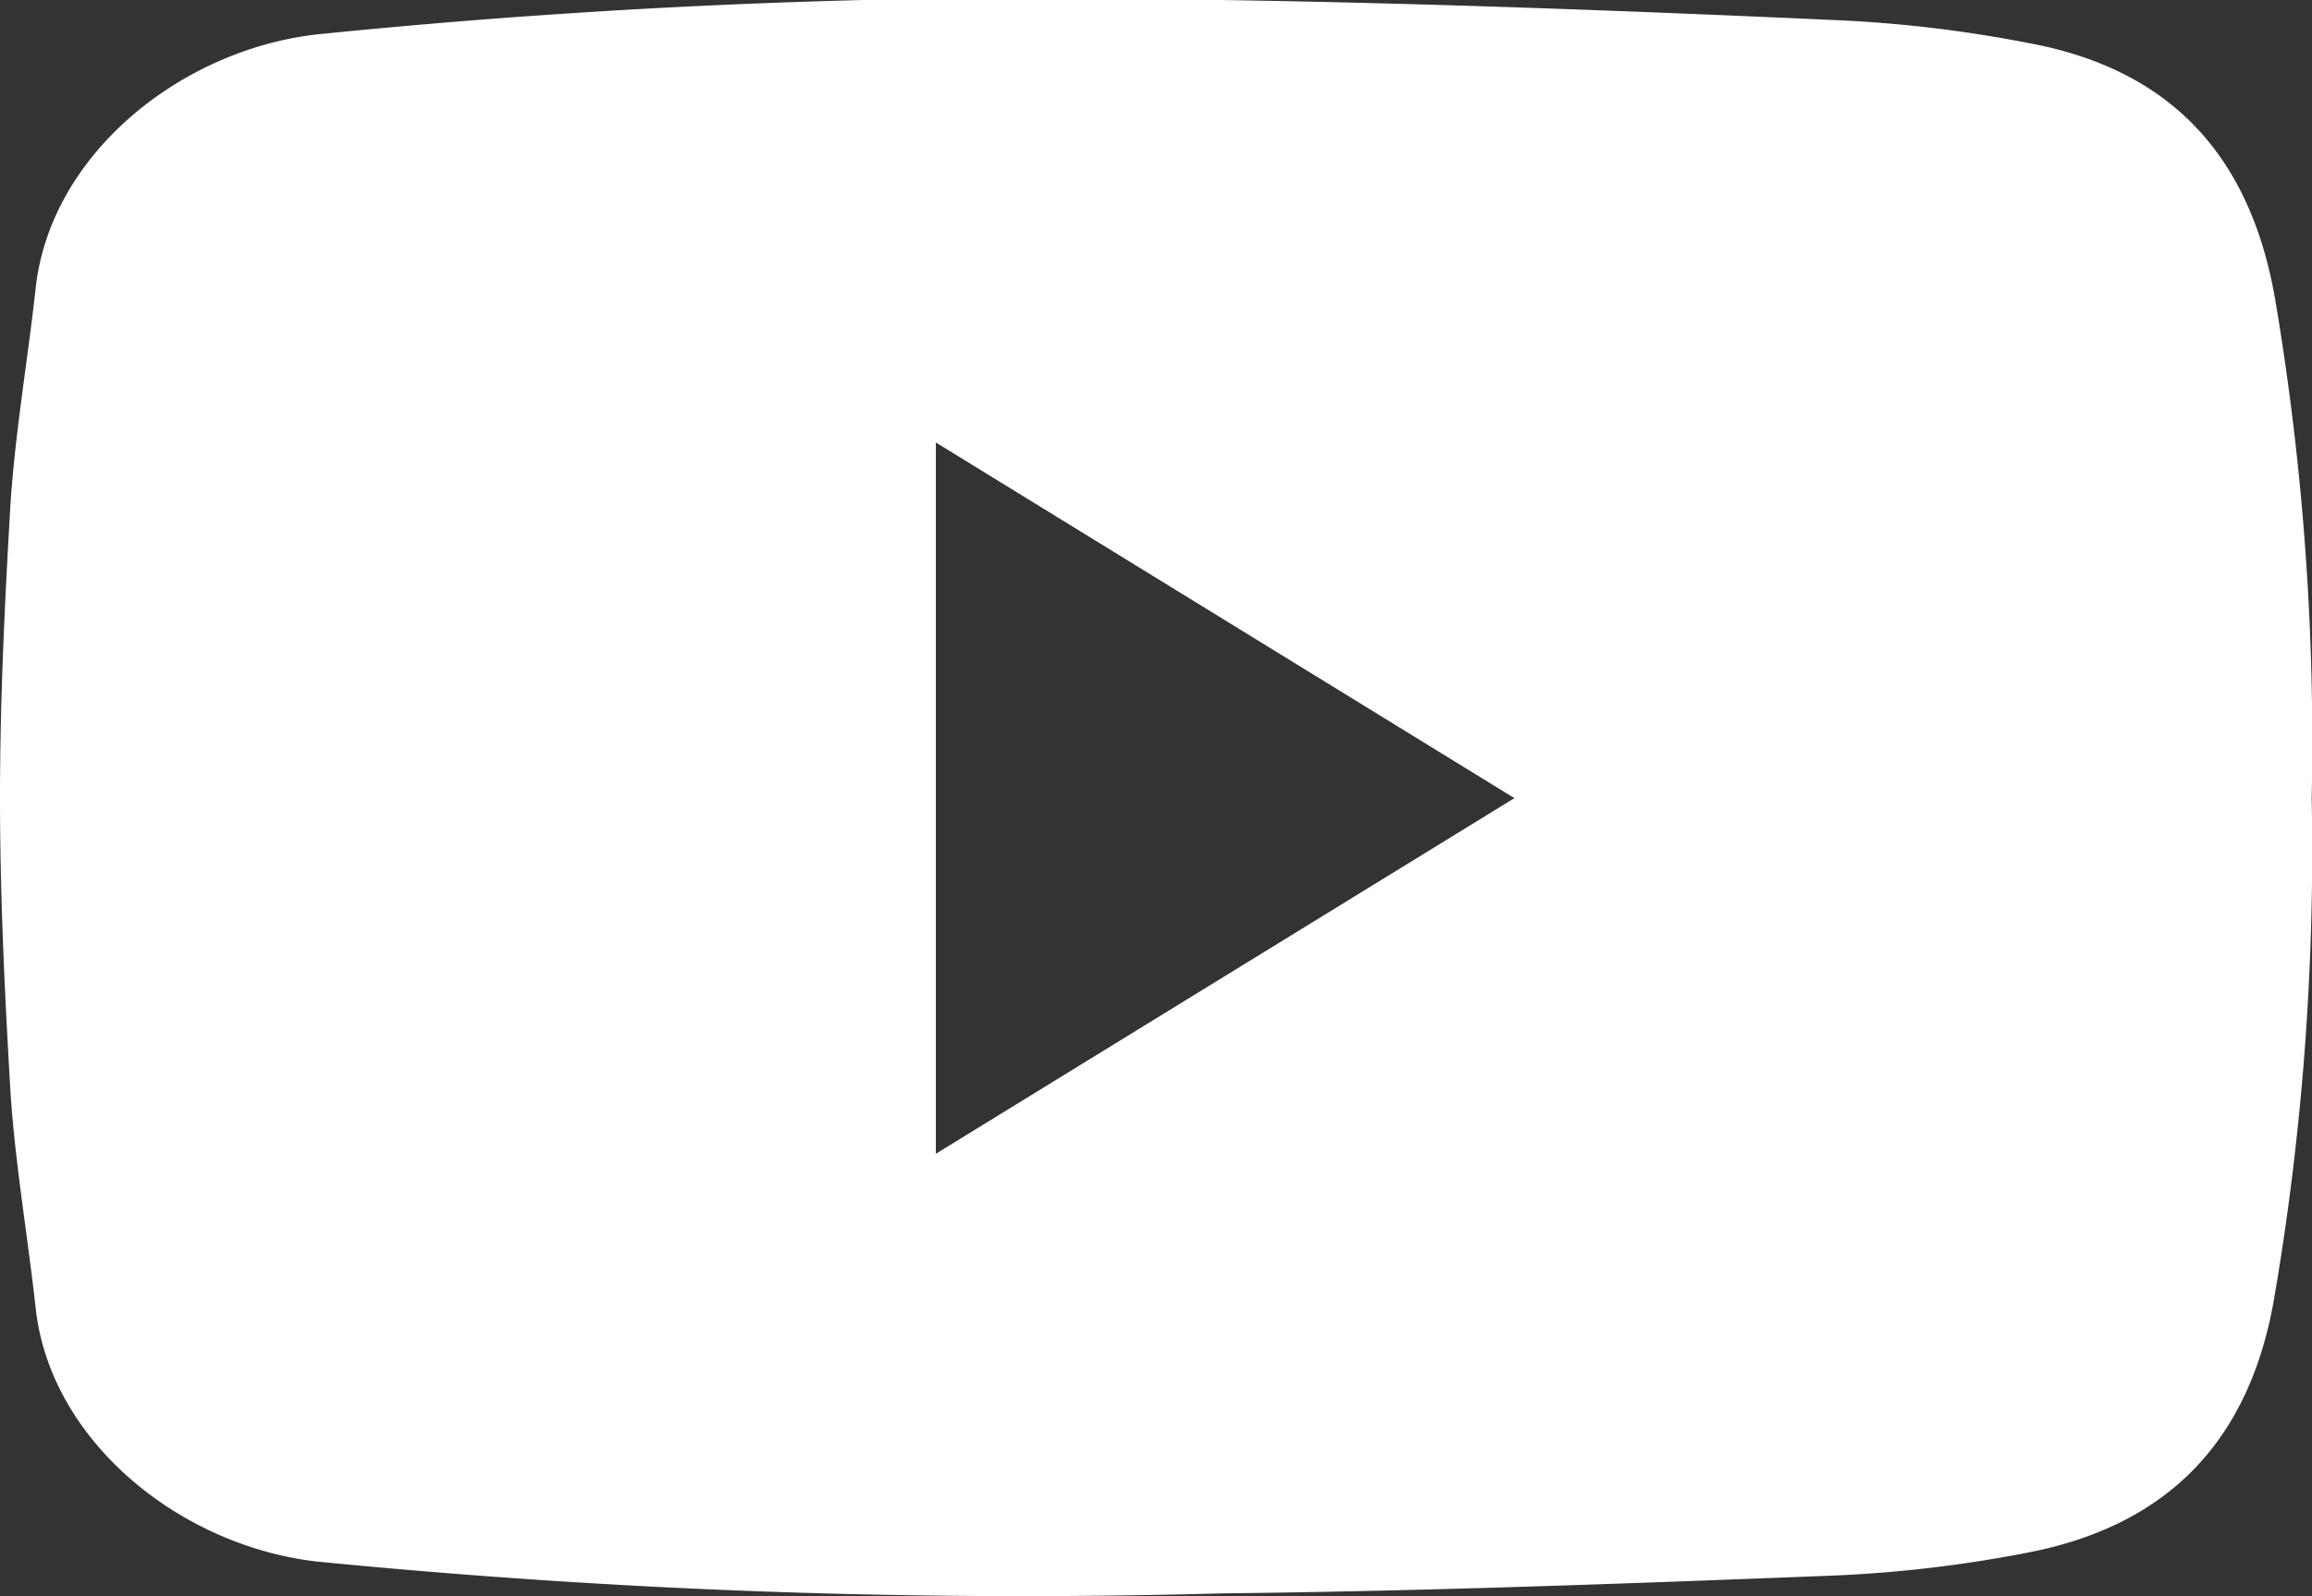 <svg xmlns="http://www.w3.org/2000/svg" viewBox="0 0 72.41 50"><rect x="0" y="0" width="72.41" height="50" fill="#333333" stroke="none"/><defs><style>.cls-1{fill:#fff;}</style></defs><title>youtube-icon</title><g id="Layer_2" data-name="Layer 2"><g id="Layer_4" data-name="Layer 4"><path class="cls-1" d="M71.25,9.34c-.79-4.5-3.3-7.19-7.76-8a40.69,40.69,0,0,0-6-.71C51.07.34,44.67.1,38.26,0A225.77,225.77,0,0,0,9.9,1.08C5.63,1.58,1.59,4.84,1.12,9c-.26,2.37-.68,4.73-.81,7.1C.14,19.06,0,22,0,25H0c0,3,.14,5.93.31,8.9.13,2.37.55,4.73.81,7.1.47,4.15,4.51,7.41,8.78,7.91a225.77,225.77,0,0,0,28.36,1c6.41-.07,12.81-.31,19.21-.56a40.69,40.69,0,0,0,6-.71c4.46-.85,7-3.54,7.76-8A83.12,83.12,0,0,0,72.4,25,83.12,83.12,0,0,0,71.25,9.34ZM29.31,36.14V13.86L47.43,25Z"/></g></g></svg>